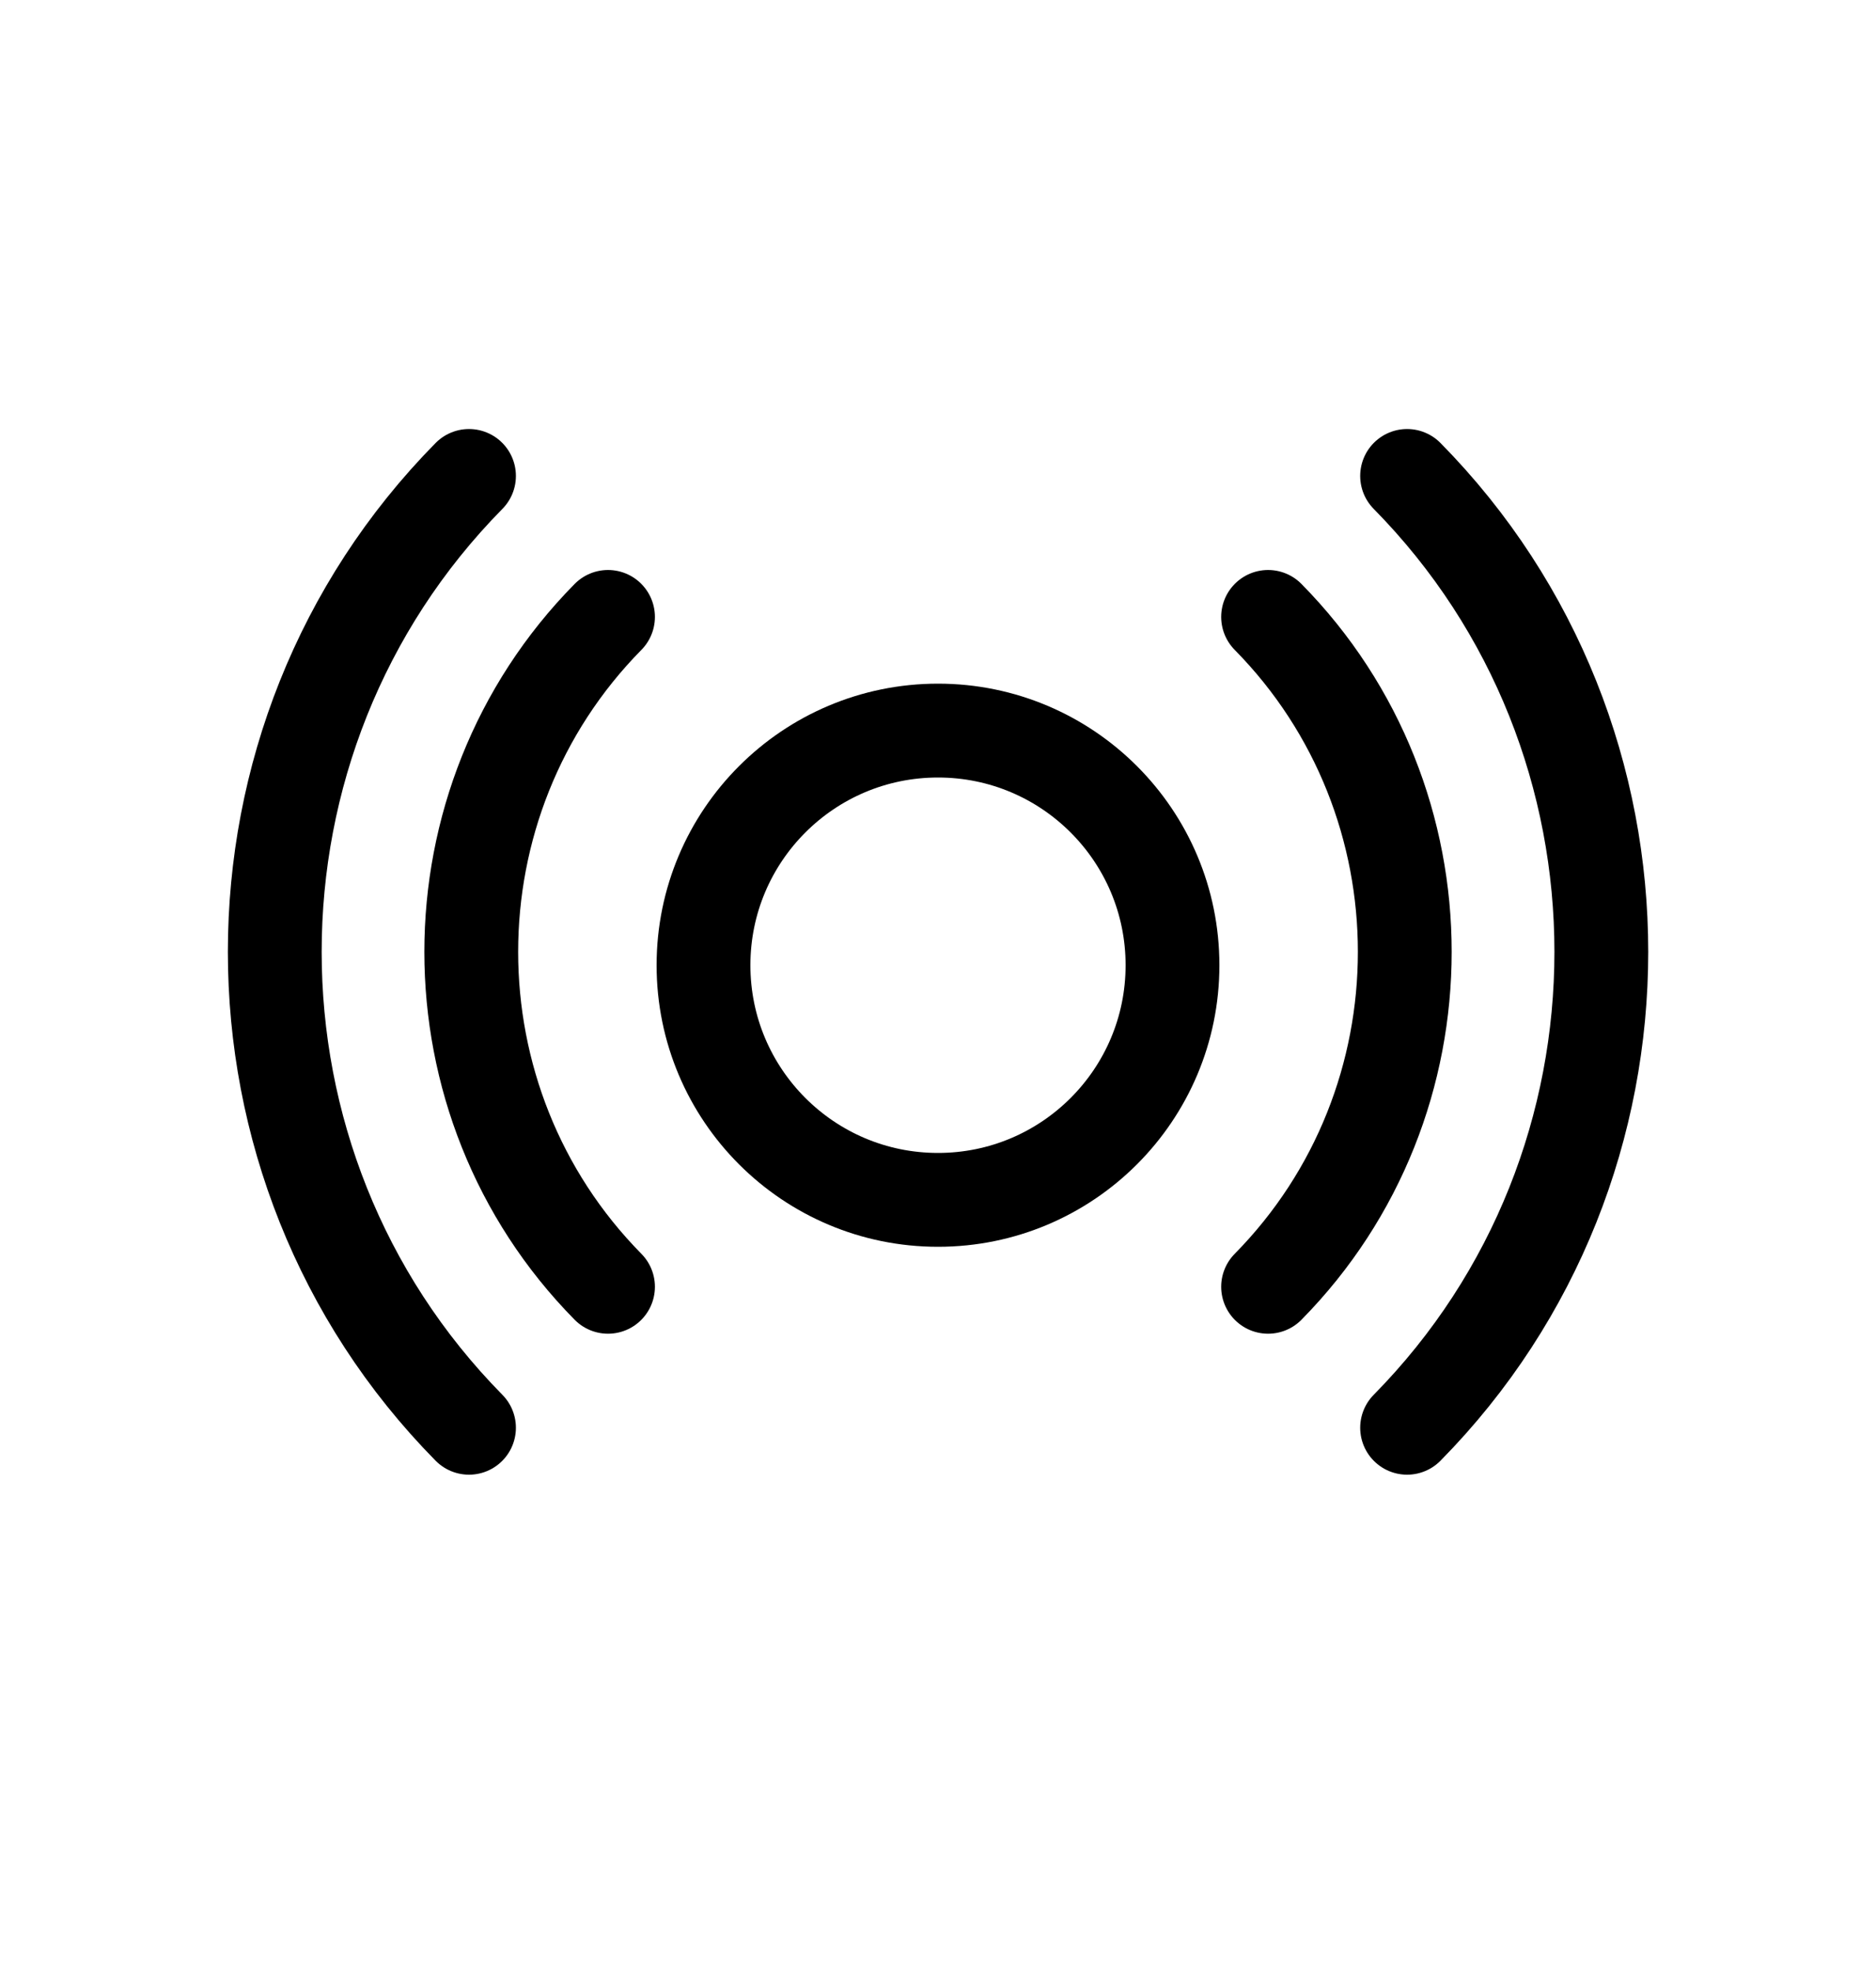 <svg width="20" height="21" viewBox="0 0 20 21" fill="none" xmlns="http://www.w3.org/2000/svg">
<circle cx="10" cy="10.284" r="2.5" stroke="black"/>
<path d="M13.519 6.573C15.462 8.544 15.462 11.739 13.519 13.71M6.482 13.71C4.538 11.739 4.538 8.544 6.482 6.573" stroke="black" stroke-linecap="round"/>
<path d="M15.001 5.071C17.762 7.871 17.762 12.412 15.001 15.212M5 15.212C2.239 12.412 2.239 7.871 5 5.071" stroke="black" stroke-linecap="round"/>
</svg>

